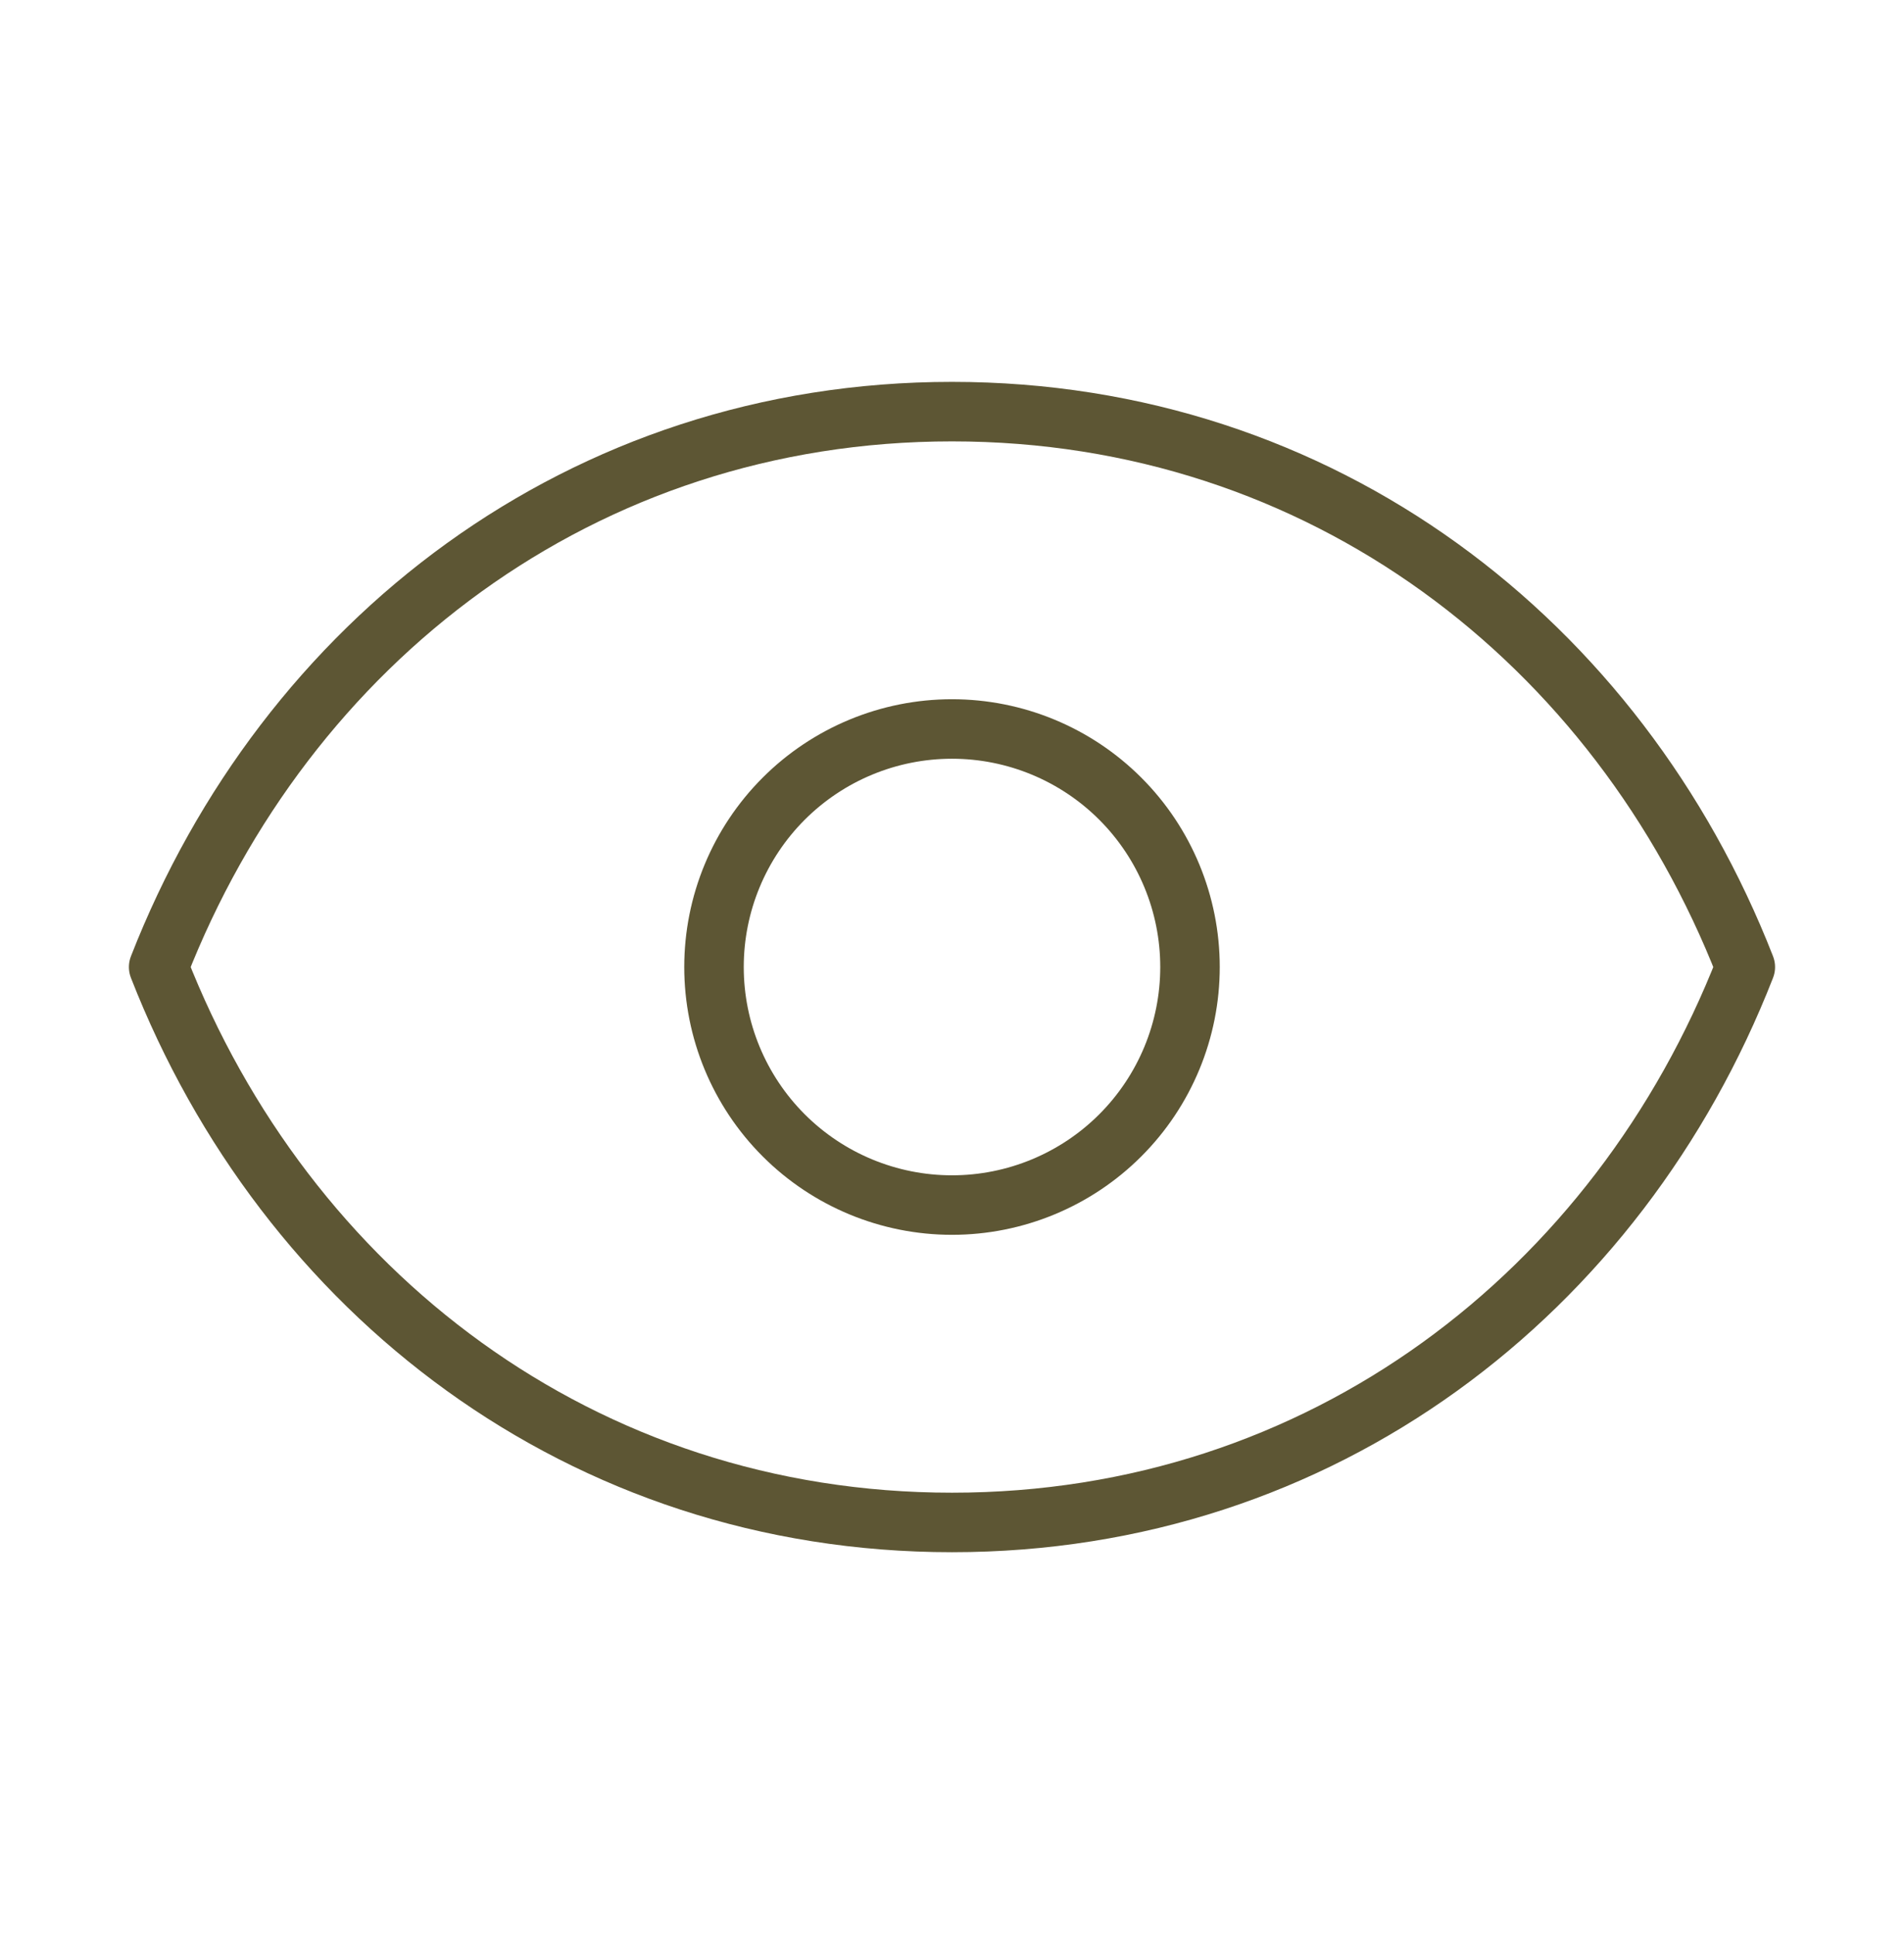 <svg width="64" height="65" viewBox="0 0 64 65" fill="none" xmlns="http://www.w3.org/2000/svg">
    <path
        d="M40 32.5C40 34.622 39.157 36.657 37.657 38.157C36.157 39.657 34.122 40.5 32 40.5C29.878 40.5 27.843 39.657 26.343 38.157C24.843 36.657 24 34.622 24 32.5C24 30.378 24.843 28.343 26.343 26.843C27.843 25.343 29.878 24.5 32 24.5C34.122 24.5 36.157 25.343 37.657 26.843C39.157 28.343 40 30.378 40 32.5Z"
        stroke="#5D5634" stroke-width="2" stroke-linecap="round" stroke-linejoin="round" />
    <path
        d="M5.333 32.501C9.6 21.575 19.562 13.834 32 13.834C44.437 13.834 54.4 21.575 58.666 32.501C54.4 43.426 44.437 51.167 32 51.167C19.562 51.167 9.6 43.426 5.333 32.501Z"
        stroke="#5D5634" stroke-width="2" stroke-linecap="round" stroke-linejoin="round" />
</svg>